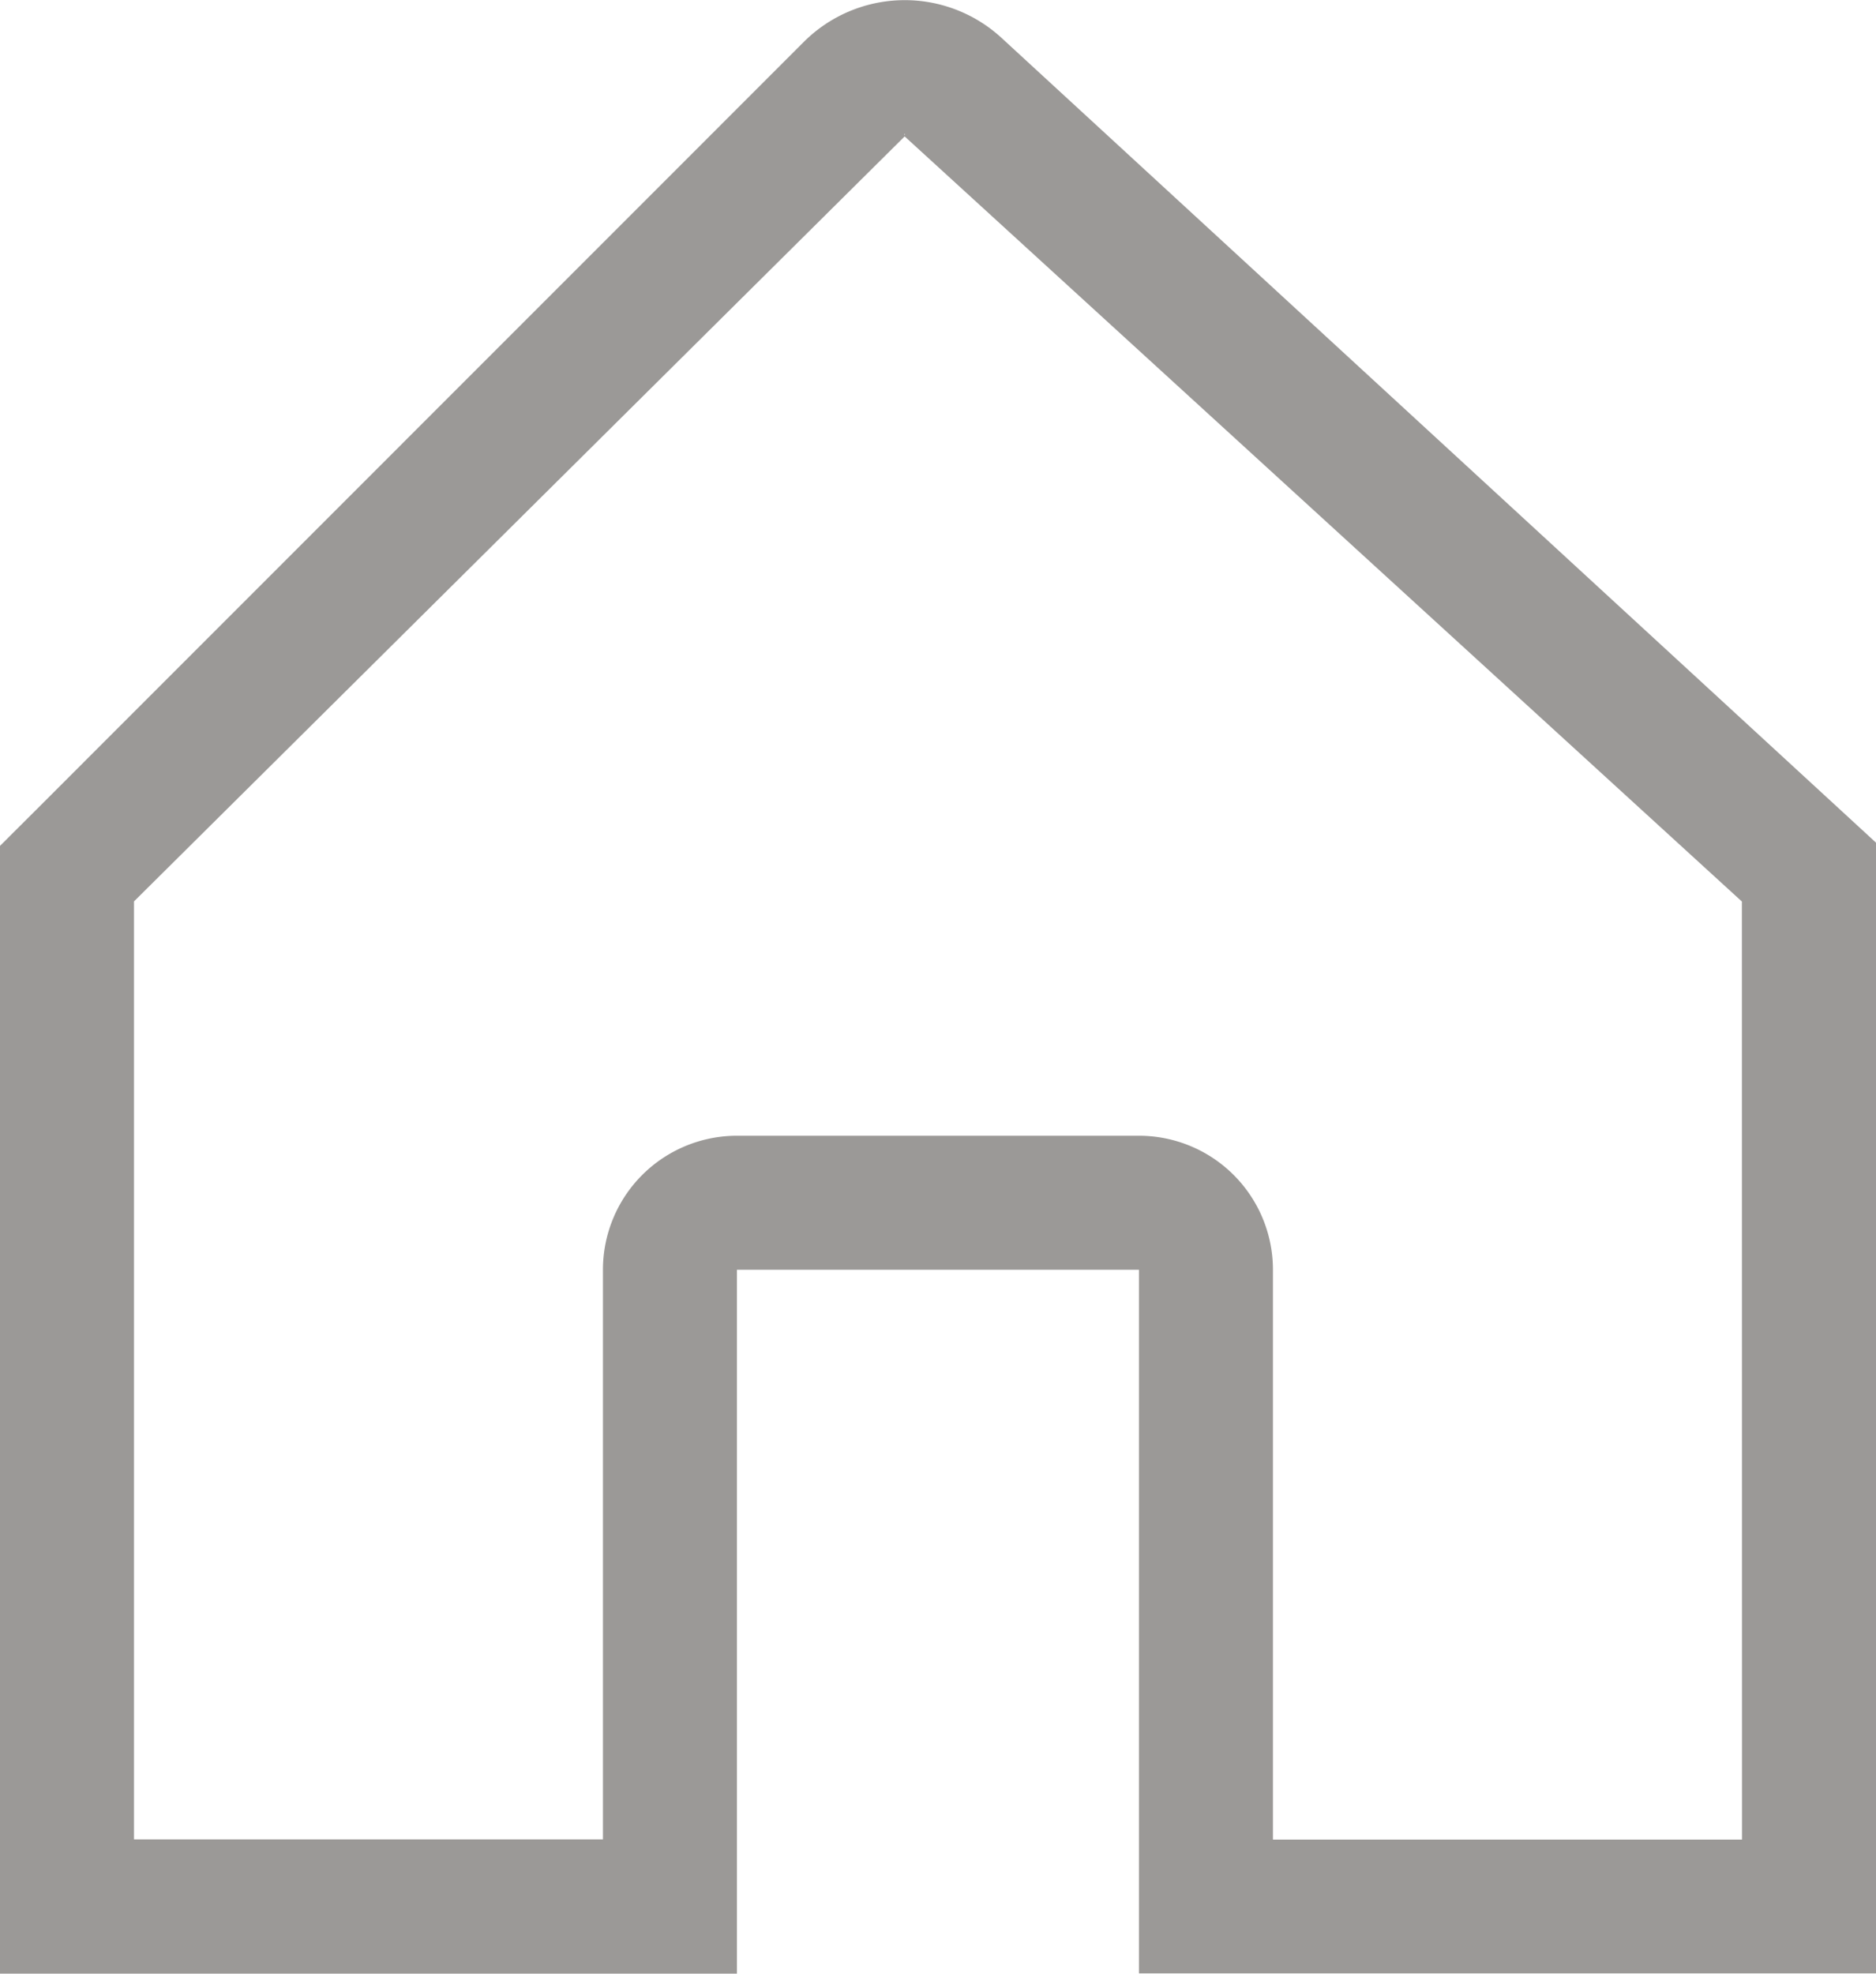 <svg xmlns="http://www.w3.org/2000/svg" width="15.75" height="16.566" viewBox="0 0 15.75 16.566">
  <path id="Icon_core-home" data-name="Icon core-home" d="M17.636,8.48,10.655,2.057A1.2,1.2,0,0,0,9,2.092L2.58,8.513l-.33.329v9.466H8.437V12.4h3.375v5.906H18V8.815ZM9.845,2.867c.01,0,0,0,0,.006s-.009-.006,0-.006Zm7.03,14.316H12.937V12.4a1.125,1.125,0,0,0-1.125-1.125H8.437A1.125,1.125,0,0,0,7.312,12.4v4.781H3.375V9.308l6.47-6.421h0l7.029,6.422Z" transform="translate(-2.25 -1.742)" fill="#9b9997"/>
</svg>
